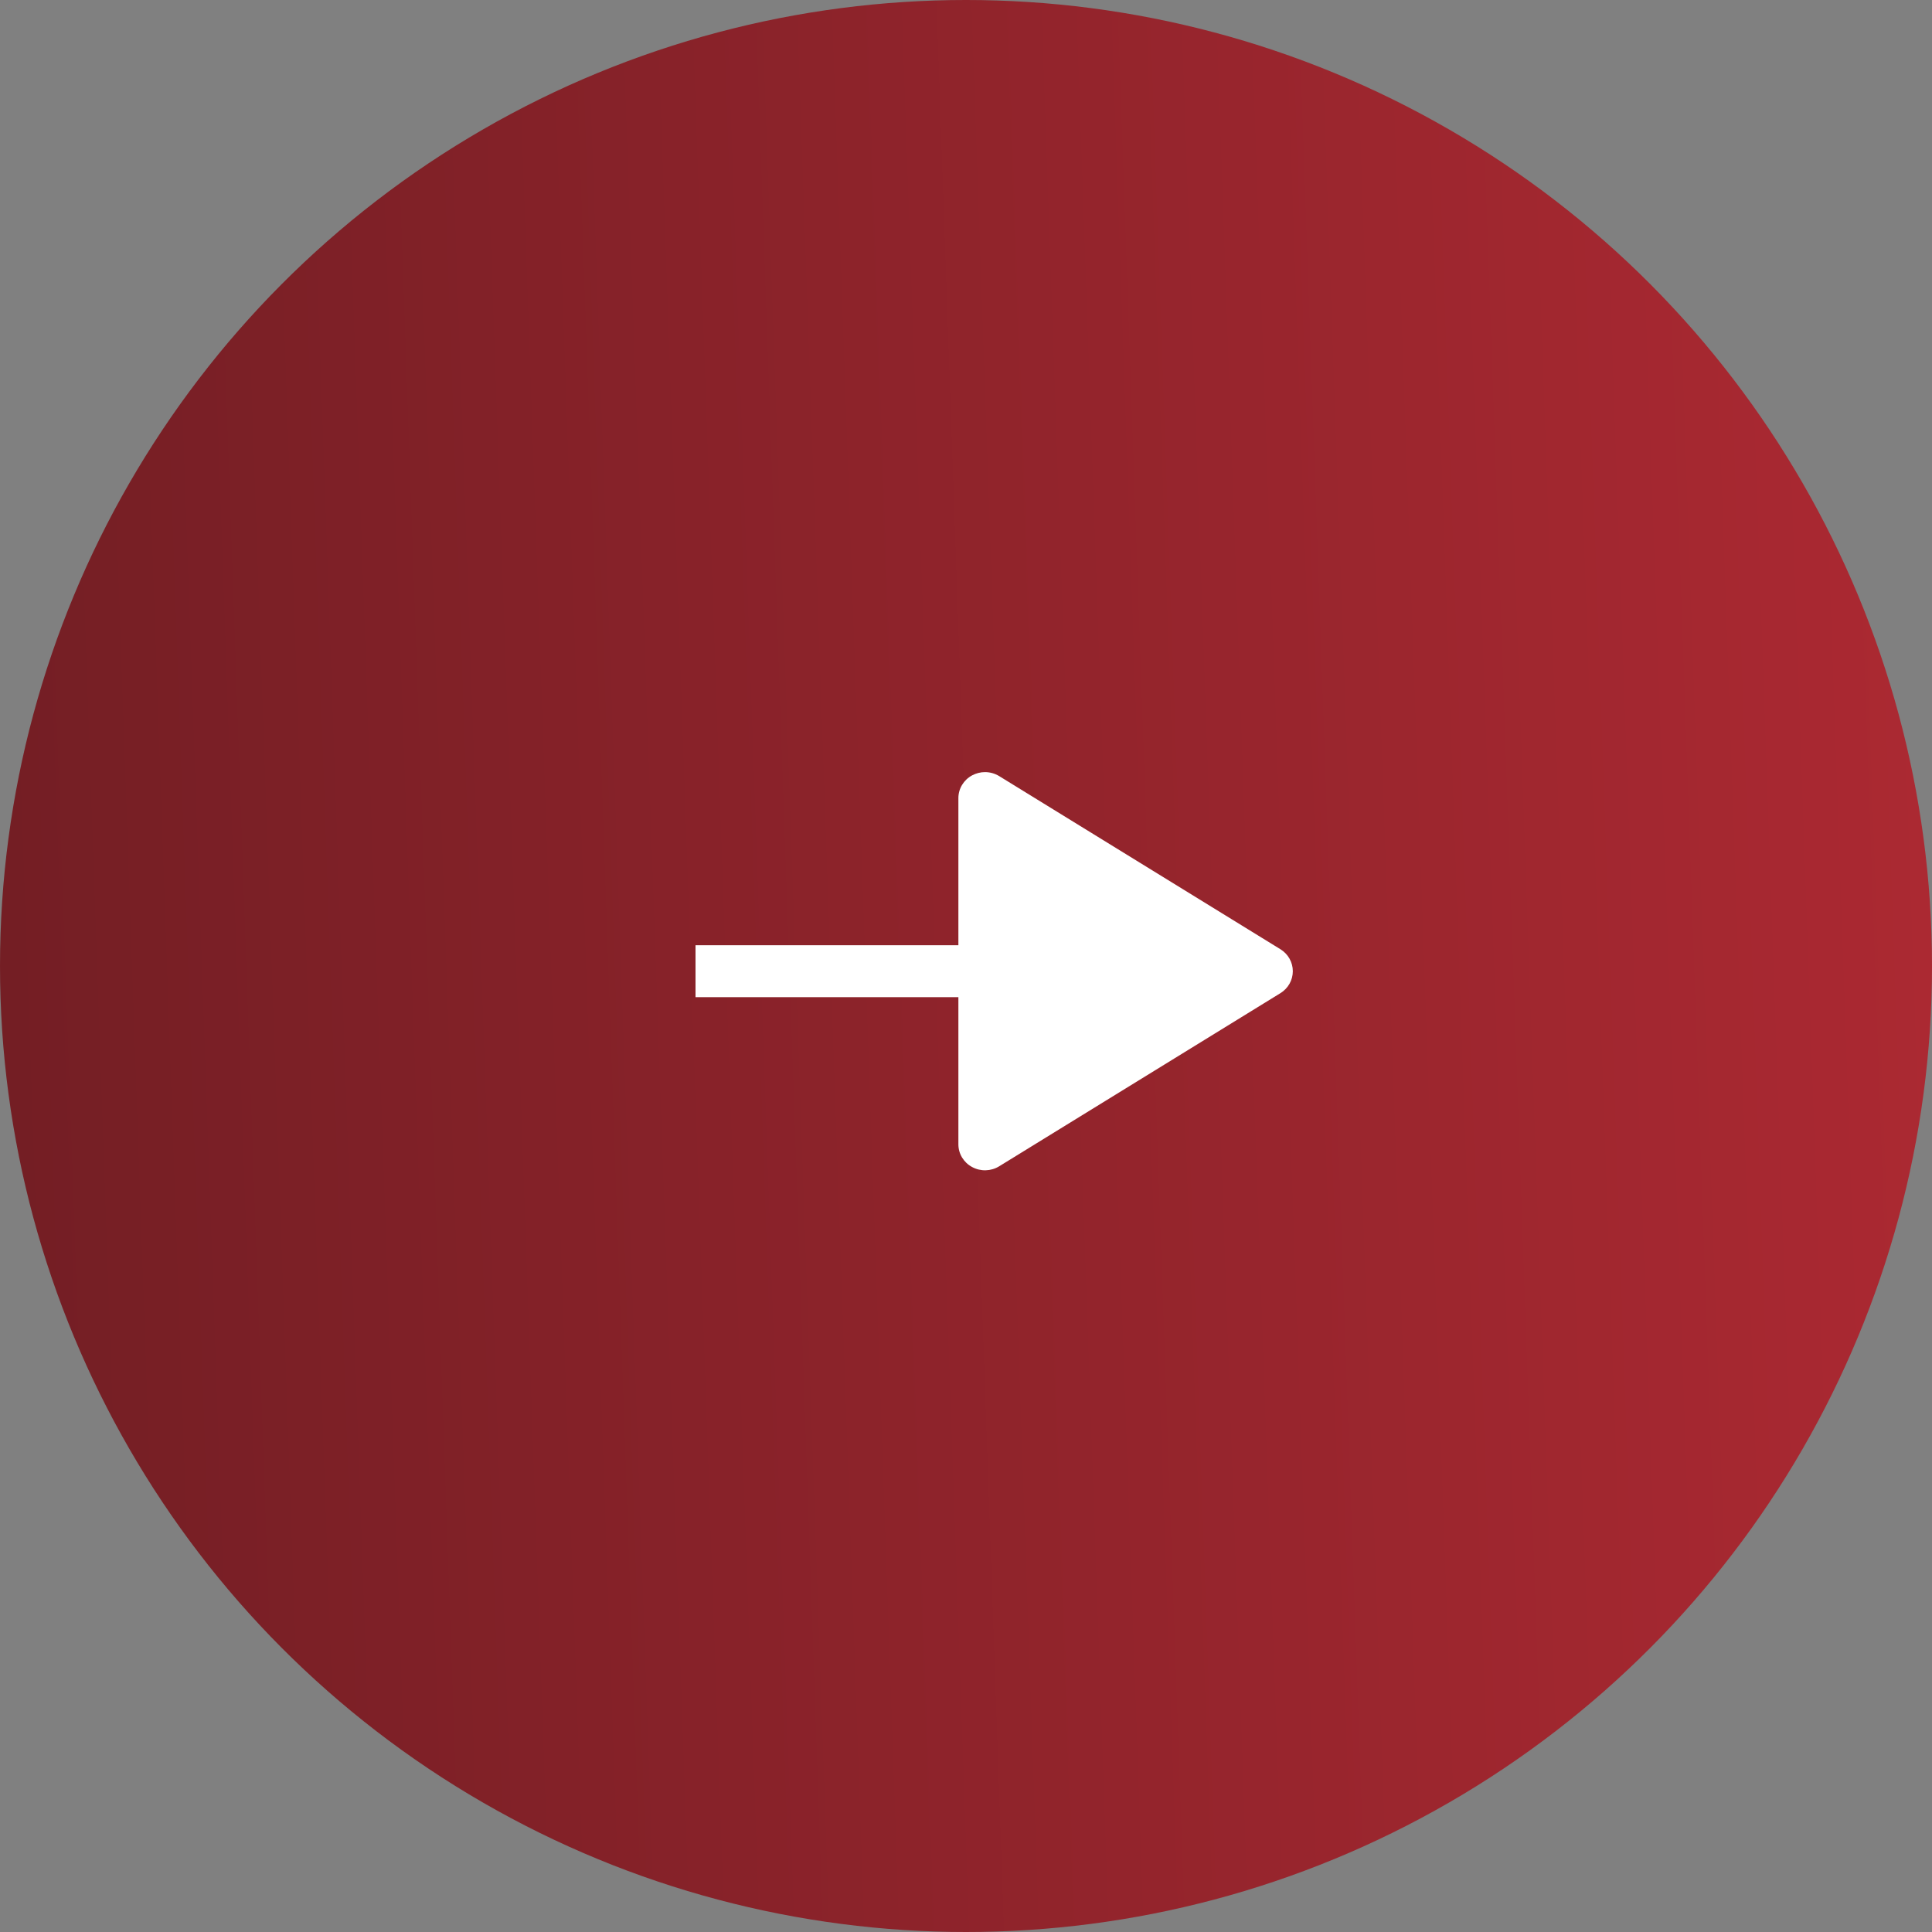 <?xml version="1.0" encoding="UTF-8"?> <svg xmlns="http://www.w3.org/2000/svg" width="50" height="50" viewBox="0 0 50 50" fill="none"><rect x="0" y="0" width="50" height="50" fill="#808080" stroke="none"/><circle cx="25" cy="25" r="25" transform="matrix(-1 0 0 1 50 0)" fill="url(#paint0_linear_25_724)"></circle><g clip-path="url(#clip0_25_724)"><path d="M25.159 20.066C24.94 20.184 24.803 20.409 24.803 20.654V24.463H17.283C16.903 24.463 16.595 24.764 16.595 25.135C16.595 25.506 16.903 25.807 17.283 25.807H24.803V29.615C24.803 29.861 24.94 30.086 25.159 30.203C25.378 30.322 25.646 30.314 25.858 30.184L33.137 25.703C33.337 25.58 33.458 25.366 33.458 25.135C33.458 24.904 33.337 24.689 33.137 24.566L25.858 20.085C25.746 20.017 25.619 19.982 25.491 19.982C25.377 19.982 25.263 20.011 25.159 20.066Z" fill="white"></path></g><defs><linearGradient id="paint0_linear_25_724" x1="0" y1="0" x2="51.468" y2="1.801" gradientUnits="userSpaceOnUse"><stop stop-color="#AC2932"></stop><stop offset="1" stop-color="#731E24"></stop></linearGradient><clipPath id="clip0_25_724"><rect width="17.6" height="17.6" fill="white" transform="translate(18 16)"></rect></clipPath></defs></svg> 